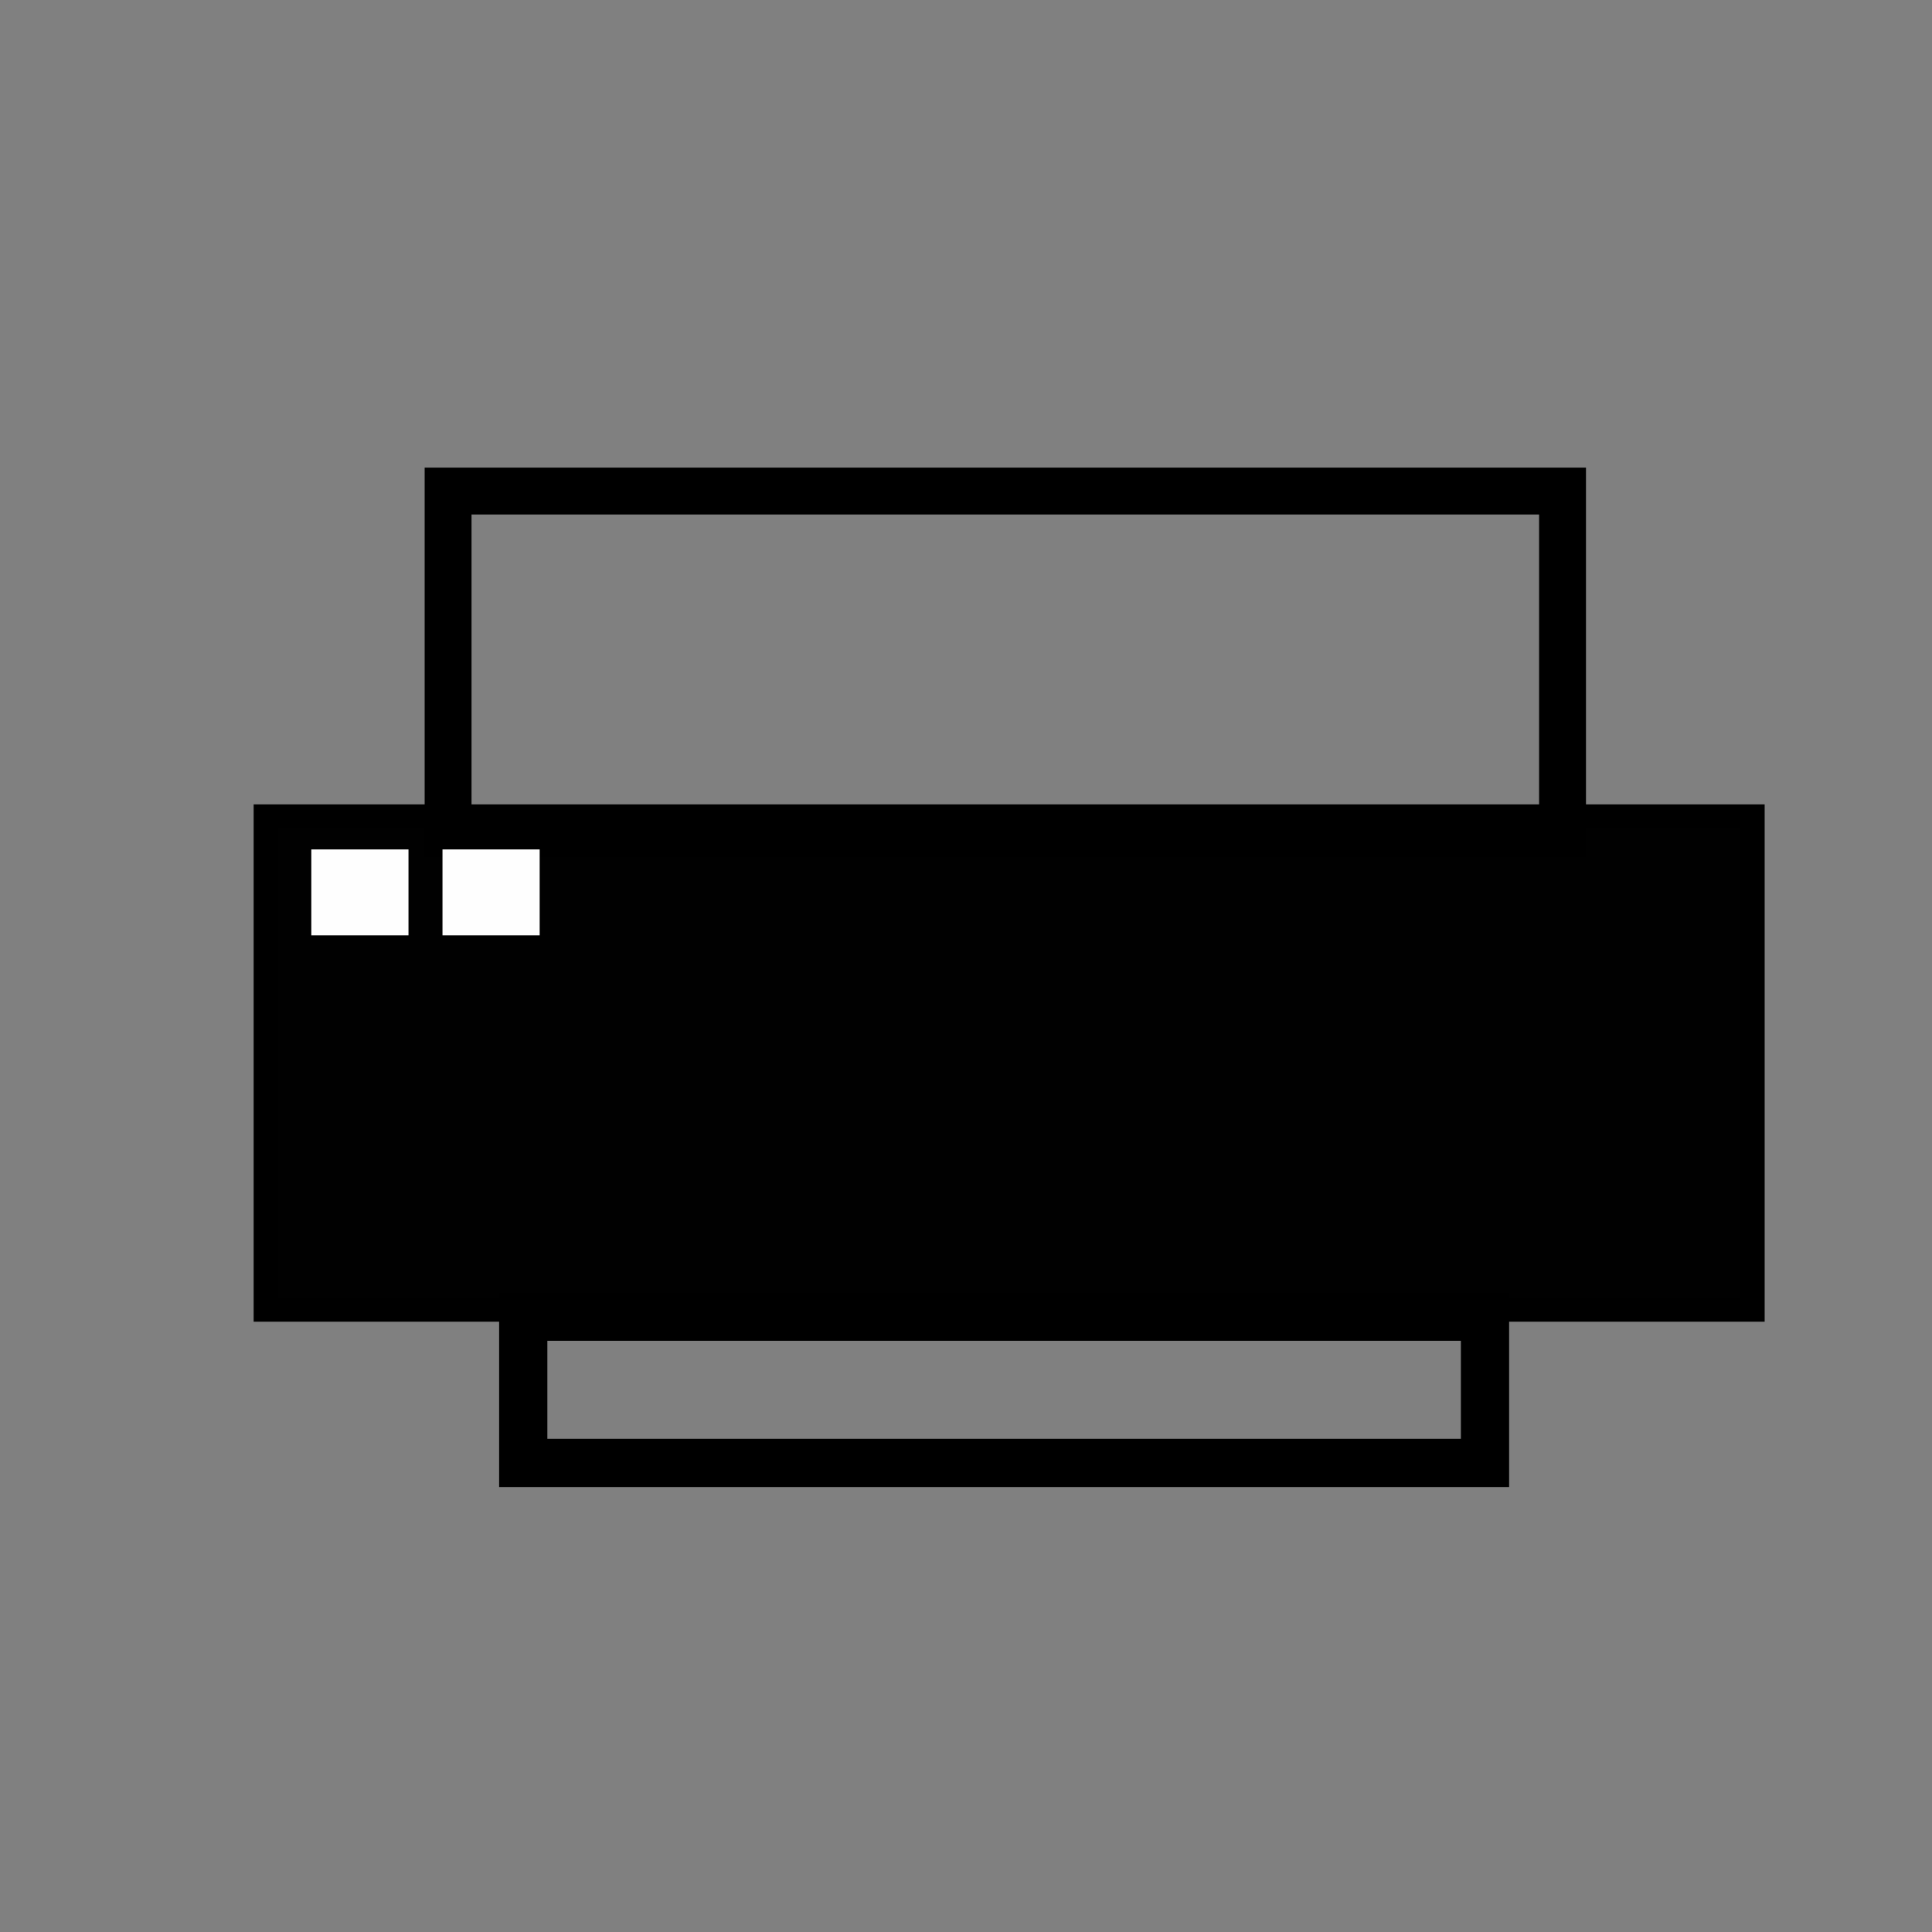 <?xml version="1.0" encoding="UTF-8" standalone="no"?>
<!-- Created with Inkscape (http://www.inkscape.org/) -->

<svg
   xmlns:dc="http://purl.org/dc/elements/1.1/"
   xmlns:cc="http://creativecommons.org/ns#"
   xmlns:rdf="http://www.w3.org/1999/02/22-rdf-syntax-ns#"
   xmlns:svg="http://www.w3.org/2000/svg"
   xmlns="http://www.w3.org/2000/svg"
   xmlns:sodipodi="http://sodipodi.sourceforge.net/DTD/sodipodi-0.dtd"
   xmlns:inkscape="http://www.inkscape.org/namespaces/inkscape"
   width="30mm"
   height="30mm"
   viewBox="0 0 30 30"
   version="1.1"
   id="svg5291"
   inkscape:version="0.92.4 (5da689c313, 2019-01-14)"
   sodipodi:docname="print.svg">
  <rect x="0" y="0" width="30" height="30" fill="#808080" stroke="none"/>
  <defs
     id="defs5285" />
  <sodipodi:namedview
     id="base"
     pagecolor="#ffffff"
     bordercolor="#666666"
     borderopacity="1.0"
     inkscape:pageopacity="0.0"
     inkscape:pageshadow="2"
     inkscape:zoom="15.839192"
     inkscape:cx="43.479195"
     inkscape:cy="22.801583"
     inkscape:document-units="mm"
     inkscape:current-layer="layer1"
     showgrid="false"
     inkscape:window-width="3840"
     inkscape:window-height="2035"
     inkscape:window-x="-13"
     inkscape:window-y="-13"
     inkscape:window-maximized="1" />
  <g
     inkscape:label="Vrstva 1"
     inkscape:groupmode="layer"
     id="layer1"
     transform="translate(0,-267)">
    <rect
       style="fill:#000000;fill-opacity:0.995;stroke:#000000;stroke-width:0.377;stroke-linejoin:miter;stroke-miterlimit:4;stroke-dasharray:none;stroke-opacity:1;paint-order:stroke fill markers"
       id="rect831"
       width="23.086"
       height="7.656"
       x="4.127"
       y="279.679" />
    <rect
       style="fill:none;fill-opacity:0.995;stroke:#000000;stroke-width:0.749;stroke-linejoin:miter;stroke-miterlimit:4;stroke-dasharray:none;stroke-opacity:1;paint-order:stroke fill markers"
       id="rect833"
       width="14.934"
       height="2.271"
       x="8.125"
       y="287.445" />
    <rect
       style="fill:none;fill-opacity:0.995;stroke:#000000;stroke-width:0.728;stroke-linejoin:miter;stroke-miterlimit:4;stroke-dasharray:none;stroke-opacity:1;paint-order:stroke fill markers"
       id="rect837"
       width="17.305"
       height="5.321"
       x="6.958"
       y="274.625" />
    <rect
       style="fill:#ffffff;fill-opacity:0.995;stroke:none;stroke-width:1.137;stroke-linejoin:miter;stroke-miterlimit:4;stroke-dasharray:none;stroke-opacity:1;paint-order:stroke fill markers"
       id="rect841"
       width="1.509"
       height="1.334"
       x="4.834"
       y="280.19" />
    <rect
       style="fill:#ffffff;fill-opacity:0.995;stroke:none;stroke-width:1.137;stroke-linejoin:miter;stroke-miterlimit:4;stroke-dasharray:none;stroke-opacity:1;paint-order:stroke fill markers"
       id="rect841-0"
       width="1.509"
       height="1.334"
       x="6.871"
       y="280.19" />
  </g>
</svg>

